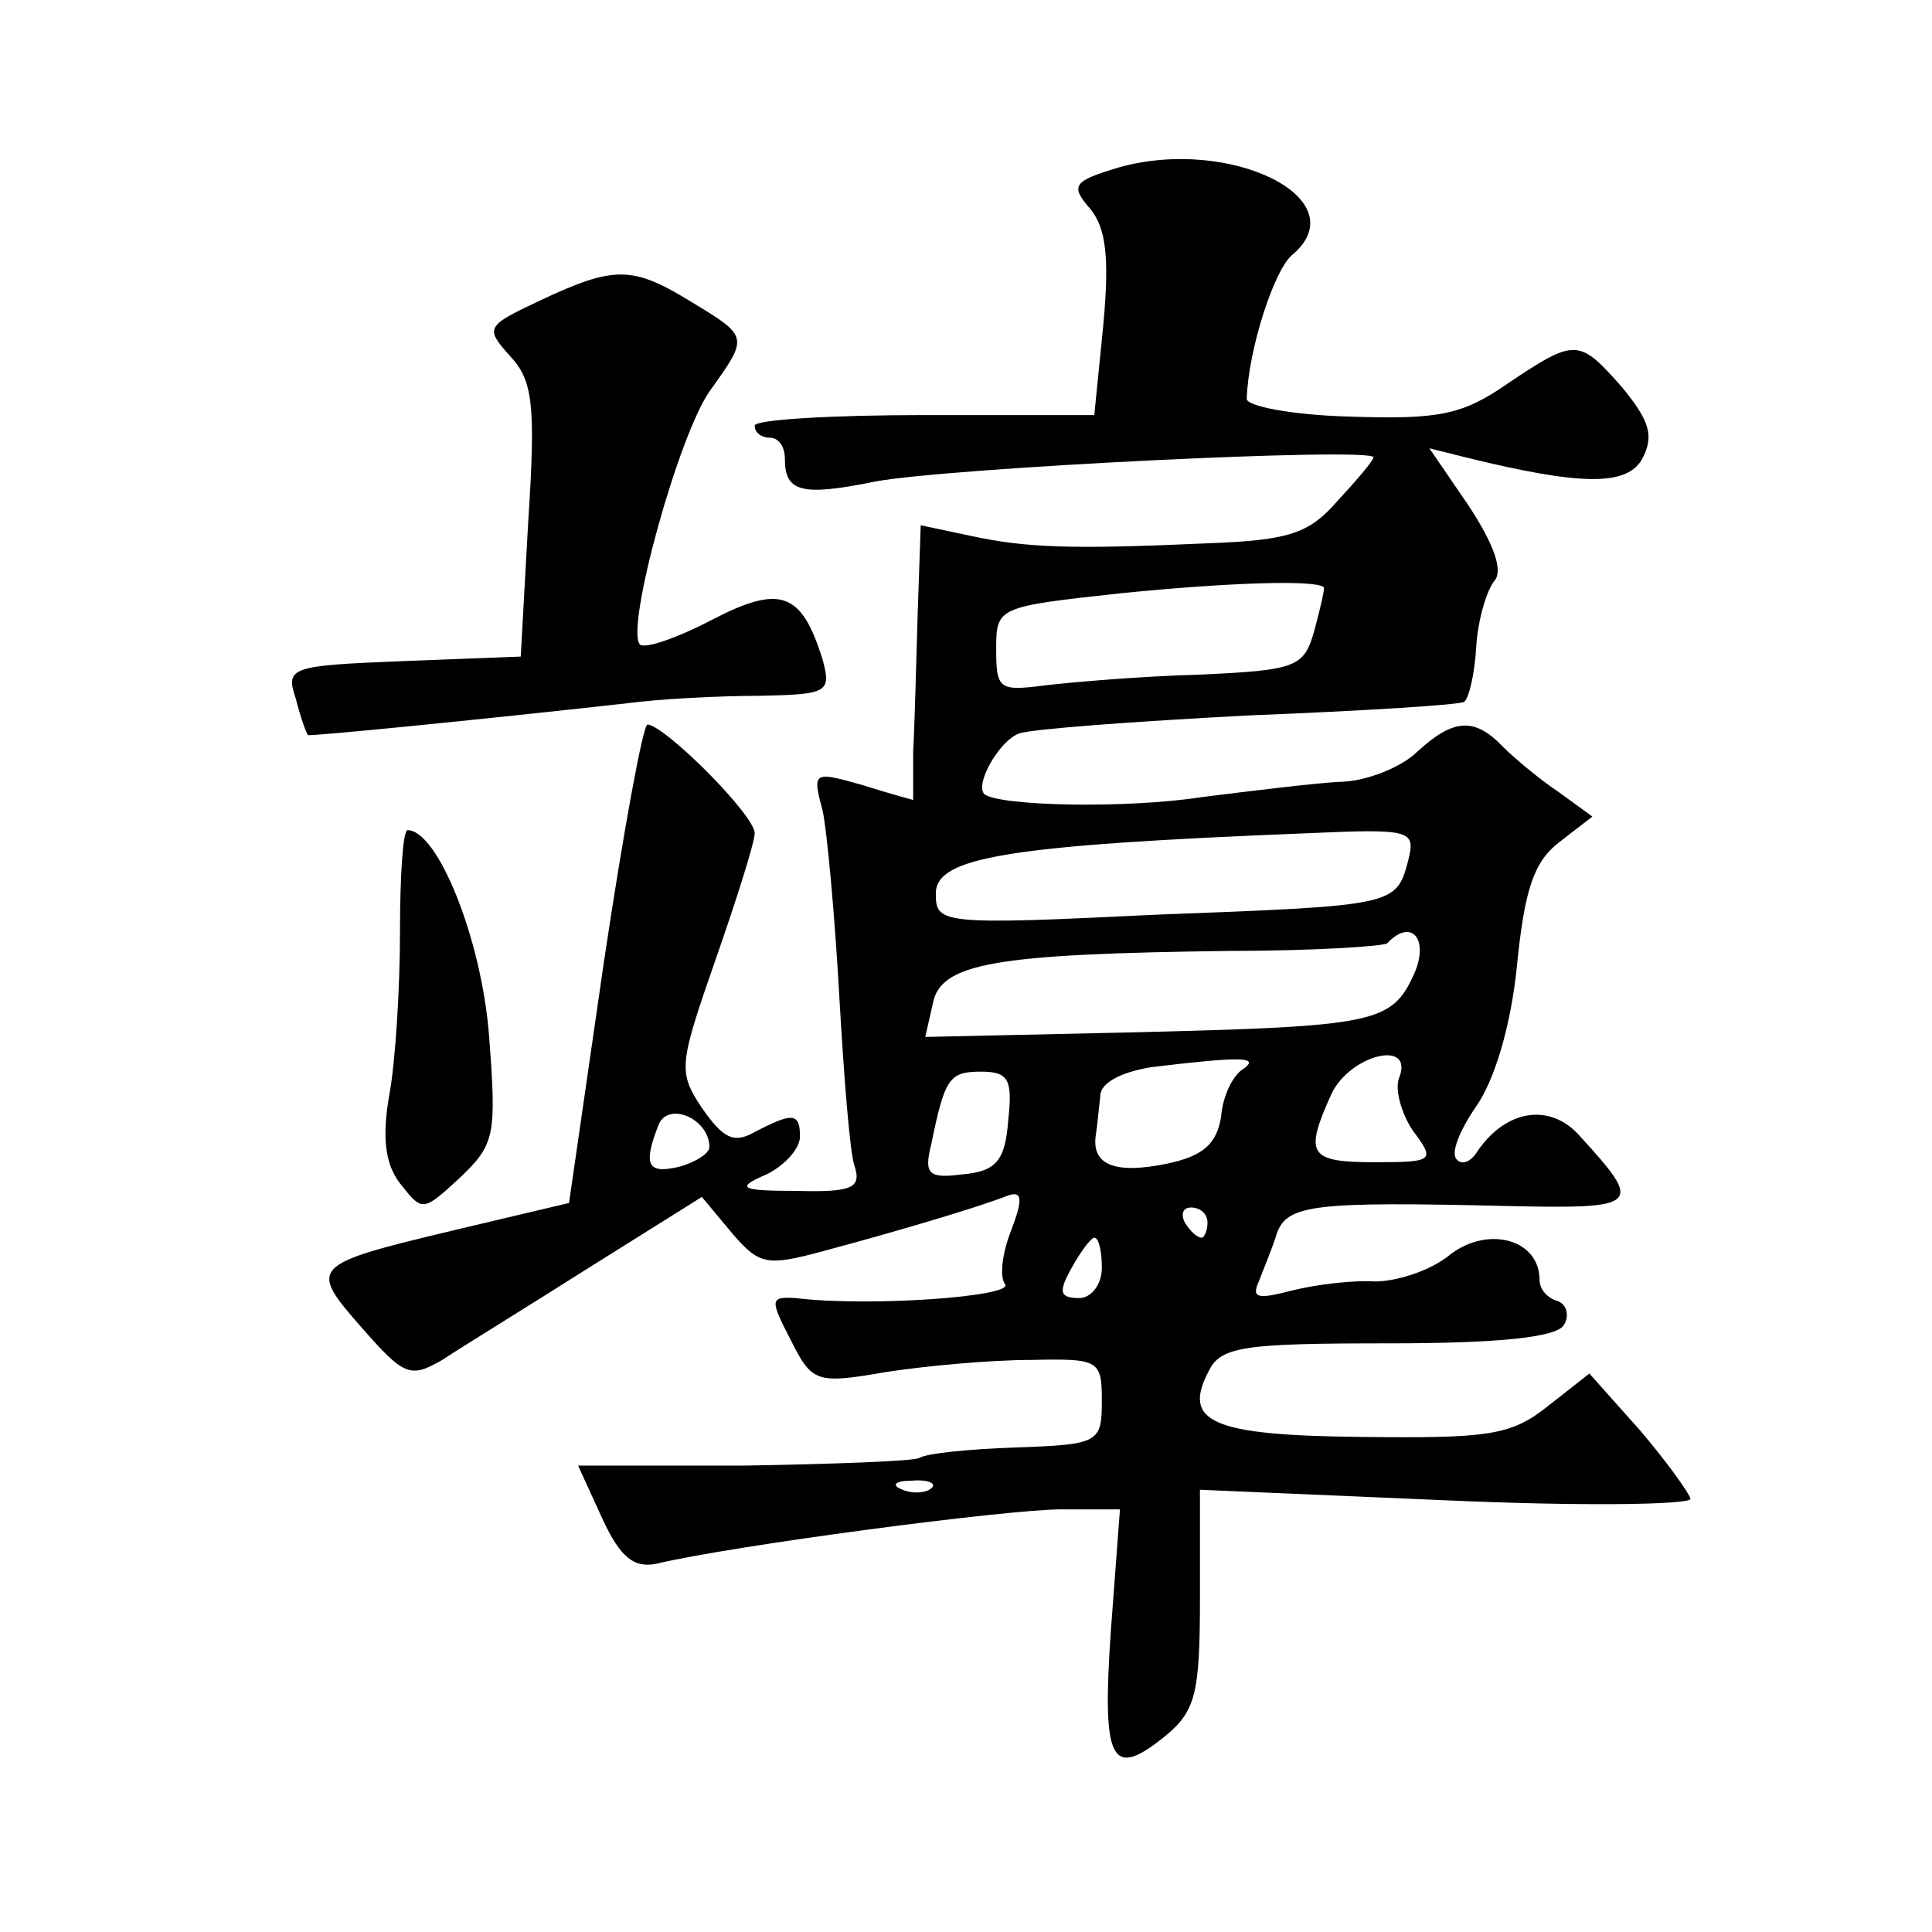 <?xml version="1.0" standalone="no"?>
<!DOCTYPE svg PUBLIC "-//W3C//DTD SVG 20010904//EN"
 "http://www.w3.org/TR/2001/REC-SVG-20010904/DTD/svg10.dtd">
<svg version="1.0" xmlns="http://www.w3.org/2000/svg"
 width="128pt" height="128pt" viewBox="0 0 128 128"
 preserveAspectRatio="xMidYMid meet">
<g transform="translate(0,128) scale(0.1,-0.1)"
fill="#0" stroke="none">
<path d="M741 1169 c-30 -9 -32 -12 -19 -27 11 -13 13 -33 9 -77 l-6 -60 -113 0
c-61 0 -112 -3 -112 -7 0 -5 5 -8 10 -8 6 0 10 -6 10 -14 0 -22 11 -25 60 -15 48
9 330 23 330 16 0 -2 -11 -15 -24 -29 -19 -22 -33 -26 -87 -28 -89 -4 -119 -3 -156
5 l-33 7 -2 -58 c-1 -33 -2 -74 -3 -92 0 -17 0 -32 0 -32 0 0 -15 4 -34 10 -32
9 -33 9 -26 -17 3 -14 8 -69 11 -122 3 -53 7 -104 10 -113 5 -15 -1 -18 -38 -17
-38 0 -41 2 -20 11 12 6 22 17 22 25 0 16 -5 16 -30 3 -14 -8 -21 -4 -35 16 -16
24 -15 29 9 98 14 40 26 78 26 84 0 12 -59 71 -71 72 -3 0 -16 -71 -29 -158 l-23
-159 -76 -18 c-96 -23 -97 -24 -61 -65 28 -32 32 -33 53 -21 12 8 56 35 97 61 l75
47 20 -24 c18 -21 23 -22 60 -12 45 12 103 29 123 37 9 3 10 -2 2 -23 -6 -15 -8
-31 -4 -36 5 -8 -90 -15 -139 -9 -17 1 -17 -1 -3 -28 14 -28 17 -29 63 -21 26 4
69 8 96 8 45 1 47 0 47 -27 0 -28 -2 -29 -57 -31 -31 -1 -60 -4 -64 -7 -4 -2 -56
-4 -116 -5 l-110 0 16 -35 c12 -26 21 -33 36 -30 50 12 232 36 268 36 l39 0 -6
-80 c-6 -87 0 -99 35 -71 21 17 24 28 24 92 l0 72 163 -7 c89 -4 162 -3 162 1 -1
4 -16 25 -34 46 l-33 37 -28 -22 c-24 -19 -39 -21 -123 -20 -100 1 -119 10 -101
44 8 16 24 18 119 18 73 0 111 4 116 12 4 6 2 14 -4 16 -7 2 -12 8 -12 14 0 27
-34 36 -59 17 -13 -11 -36 -18 -50 -18 -14 1 -39 -2 -55 -6 -23 -6 -27 -5 -22 6
3 8 9 22 12 32 7 19 25 21 152 18 89 -2 91 0 49 46 -20 23 -50 18 -69 -11 -4 -6
-10 -8 -13 -4 -4 4 2 19 13 35 12 17 23 53 27 93 5 50 11 69 28 82 l22 17 -22 16
c-12 8 -29 22 -37 30 -19 20 -33 19 -57 -3 -10 -10 -34 -20 -52 -20 -17 -1 -58
-6 -90 -10 -51 -8 -136 -6 -145 2 -6 7 10 35 23 40 8 3 76 8 152 12 76 3 140 7
143 9 3 2 7 18 8 36 1 18 7 38 12 44 6 7 0 24 -17 50 l-26 38 24 -6 c77 -19 107
-19 117 -1 8 15 5 25 -13 47 -29 33 -31 33 -76 3 -30 -21 -46 -24 -105 -22 -38
1 -69 7 -68 12 1 32 18 85 30 95 44 37 -41 79 -115 58z m136 -278 c1 0 -2 -13 -6
-28 -7 -25 -11 -27 -77 -30 -38 -1 -84 -5 -101 -7 -31 -4 -33 -3 -33 24 0 28 1
28 83 37 70 7 128 9 134 4z m56 -181 c-8 -30 -8 -30 -167 -36 -143 -7 -146 -6 -146
14 0 24 46 32 247 40 68 3 71 2 66 -18z m4 -75 c-15 -33 -25 -35 -188 -39 l-136
-3 5 22 c5 27 41 33 197 35 54 0 101 3 104 5 16 17 28 3 18 -20z m-113 -63 c-7
-4 -14 -18 -15 -32 -3 -18 -12 -26 -36 -31 -34 -7 -50 -1 -47 19 1 6 2 18 3 26
0 9 15 16 34 19 58 7 72 7 61 -1z m103 -6 c-3 -7 1 -23 9 -35 15 -20 14 -21 -25
-21 -44 0 -47 5 -29 45 12 26 55 37 45 11z m-259 -28 c-2 -27 -8 -34 -30 -36 -23
-3 -26 0 -21 20 9 44 12 48 33 48 18 0 21 -5 18 -32z m-198 -18 c0 -4 -9 -10 -20
-13 -21 -5 -24 1 -14 27 6 17 34 5 34 -14z m330 -50 c0 -5 -2 -10 -4 -10 -3 0 -8
5 -11 10 -3 6 -1 10 4 10 6 0 11 -4 11 -10z m-70 -30 c0 -11 -7 -20 -15 -20 -13
0 -14 4 -5 20 6 11 13 20 15 20 3 0 5 -9 5 -20z m-113 -146 c-3 -3 -12 -4 -19 -1
-8 3 -5 6 6 6 11 1 17 -2 13 -5z M358 1081 c-36 -17 -37 -18 -20 -37 15 -16 17
-32 12 -109 l-5 -90 -78 -3 c-75 -3 -78 -4 -71 -25 3 -12 7 -23 8 -24 1 -1 112
10 211 21 22 3 62 5 88 5 45 1 48 2 42 24 -14 45 -28 50 -74 26 -23 -12 -44 -19
-47 -16 -10 10 26 141 47 169 25 35 25 35 -13 58 -39 24 -51 24 -100 1z M265 663
c0 -38 -3 -86 -7 -108 -5 -28 -3 -46 7 -59 15 -19 15 -19 40 4 23 22 24 28 19 94
-5 64 -34 136 -54 136 -3 0 -5 -30 -5 -67z"/>
</g>
</svg>
